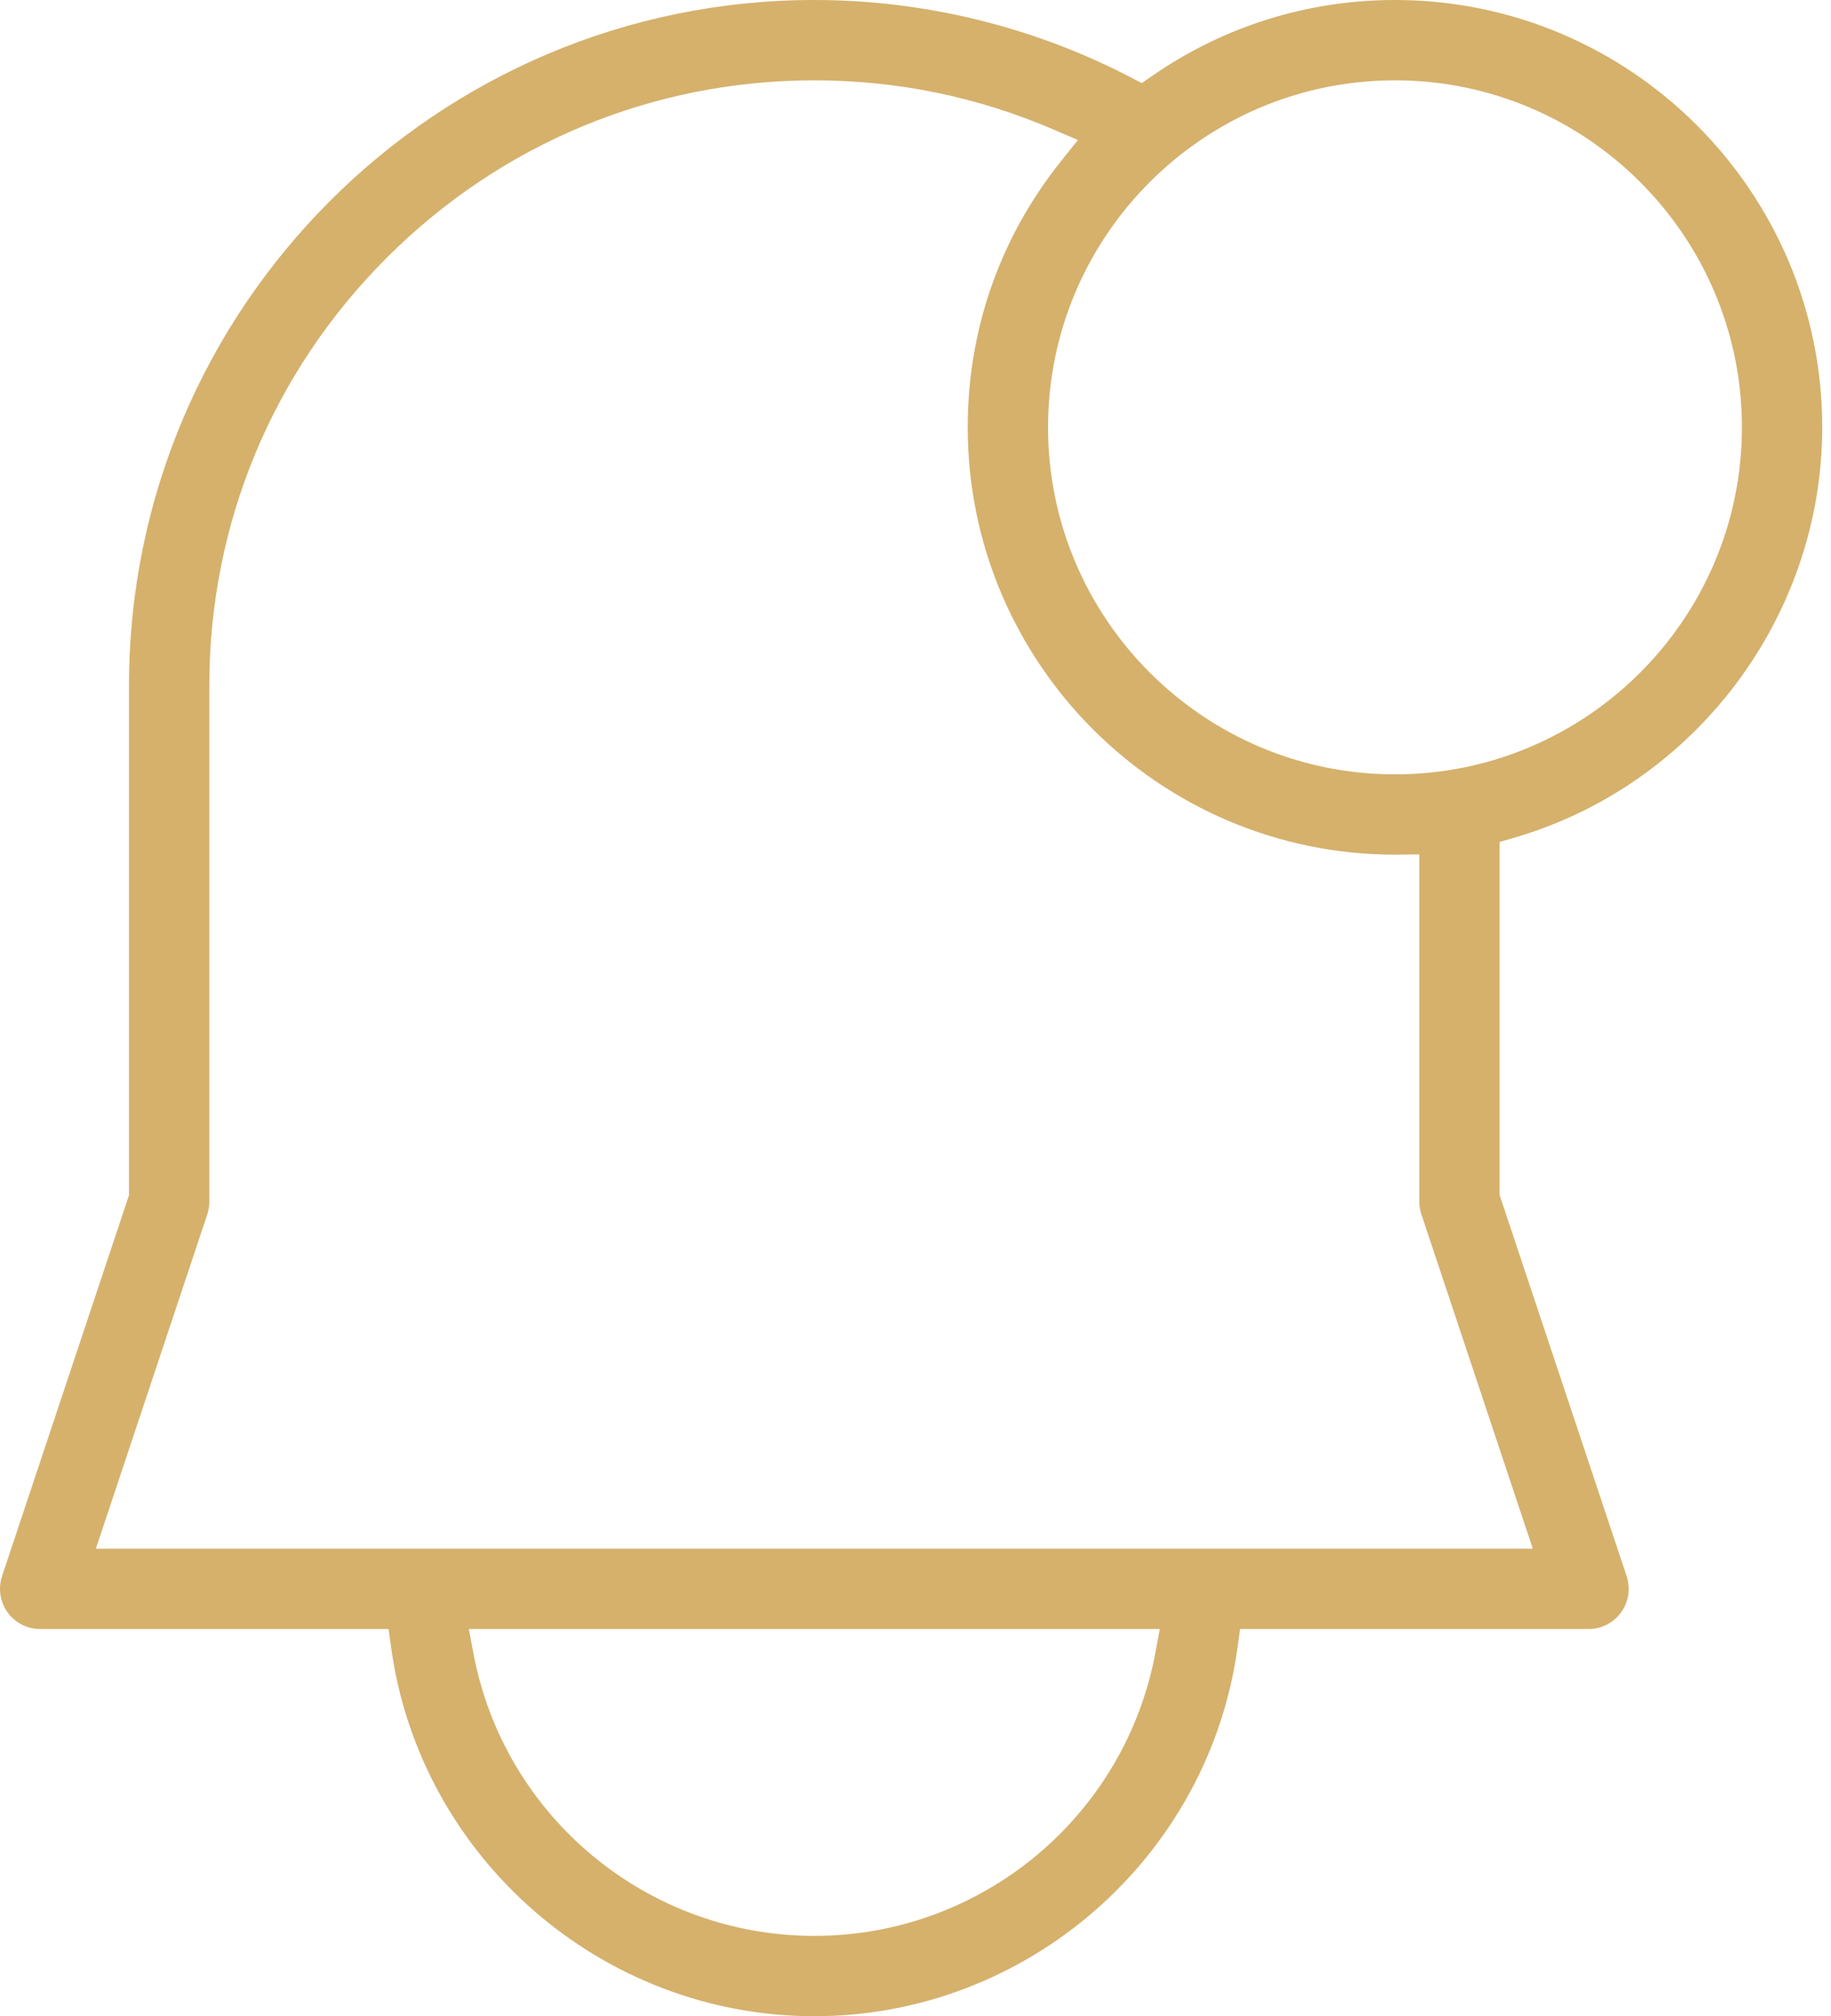 <?xml version="1.0" encoding="UTF-8"?>
<svg xmlns="http://www.w3.org/2000/svg" width="109" height="120" viewBox="0 0 109 120" fill="none">
  <path d="M90.136 49.86C100.936 46.719 108.478 36.676 108.478 25.434C108.478 11.41 97.068 0 83.044 0C77.842 0 72.834 1.568 68.565 4.535L67.972 4.948L67.331 4.614C61.542 1.594 55.023 0 48.478 0C25.981 0 7.68 18.301 7.68 40.798V71.135L0.122 93.81C-0.12 94.537 0.002 95.34 0.452 95.964C0.899 96.586 1.623 96.956 2.39 96.956H23.134L23.276 97.991C24.97 110.539 35.806 120 48.478 120C61.15 120 71.983 110.539 73.68 97.991L73.821 96.956H94.566C95.33 96.956 96.057 96.586 96.504 95.964C96.954 95.343 97.076 94.537 96.834 93.81L89.275 71.135V50.111L90.136 49.86ZM68.78 98.371C66.954 108.134 58.415 115.219 48.478 115.219C38.541 115.219 30.002 108.134 28.176 98.371L27.91 96.956H69.043L68.78 98.371ZM91.248 92.175H5.706L12.339 72.277C12.421 72.034 12.461 71.778 12.461 71.522V40.798C12.461 31.19 16.212 22.152 23.022 15.342C29.832 8.531 38.873 4.781 48.478 4.781C53.414 4.781 58.207 5.768 62.727 7.714L64.169 8.333L63.189 9.559C59.538 14.113 57.609 19.604 57.609 25.434C57.609 39.459 69.019 50.868 83.044 50.868L84.492 50.852V71.519C84.495 71.778 84.535 72.034 84.617 72.277L91.248 92.175ZM83.044 46.088C71.656 46.088 62.39 36.822 62.39 25.434C62.39 14.046 71.656 4.781 83.044 4.781C94.432 4.781 103.697 14.046 103.697 25.434C103.697 36.822 94.432 46.088 83.044 46.088Z" fill="#D5B16C"></path>
</svg>
